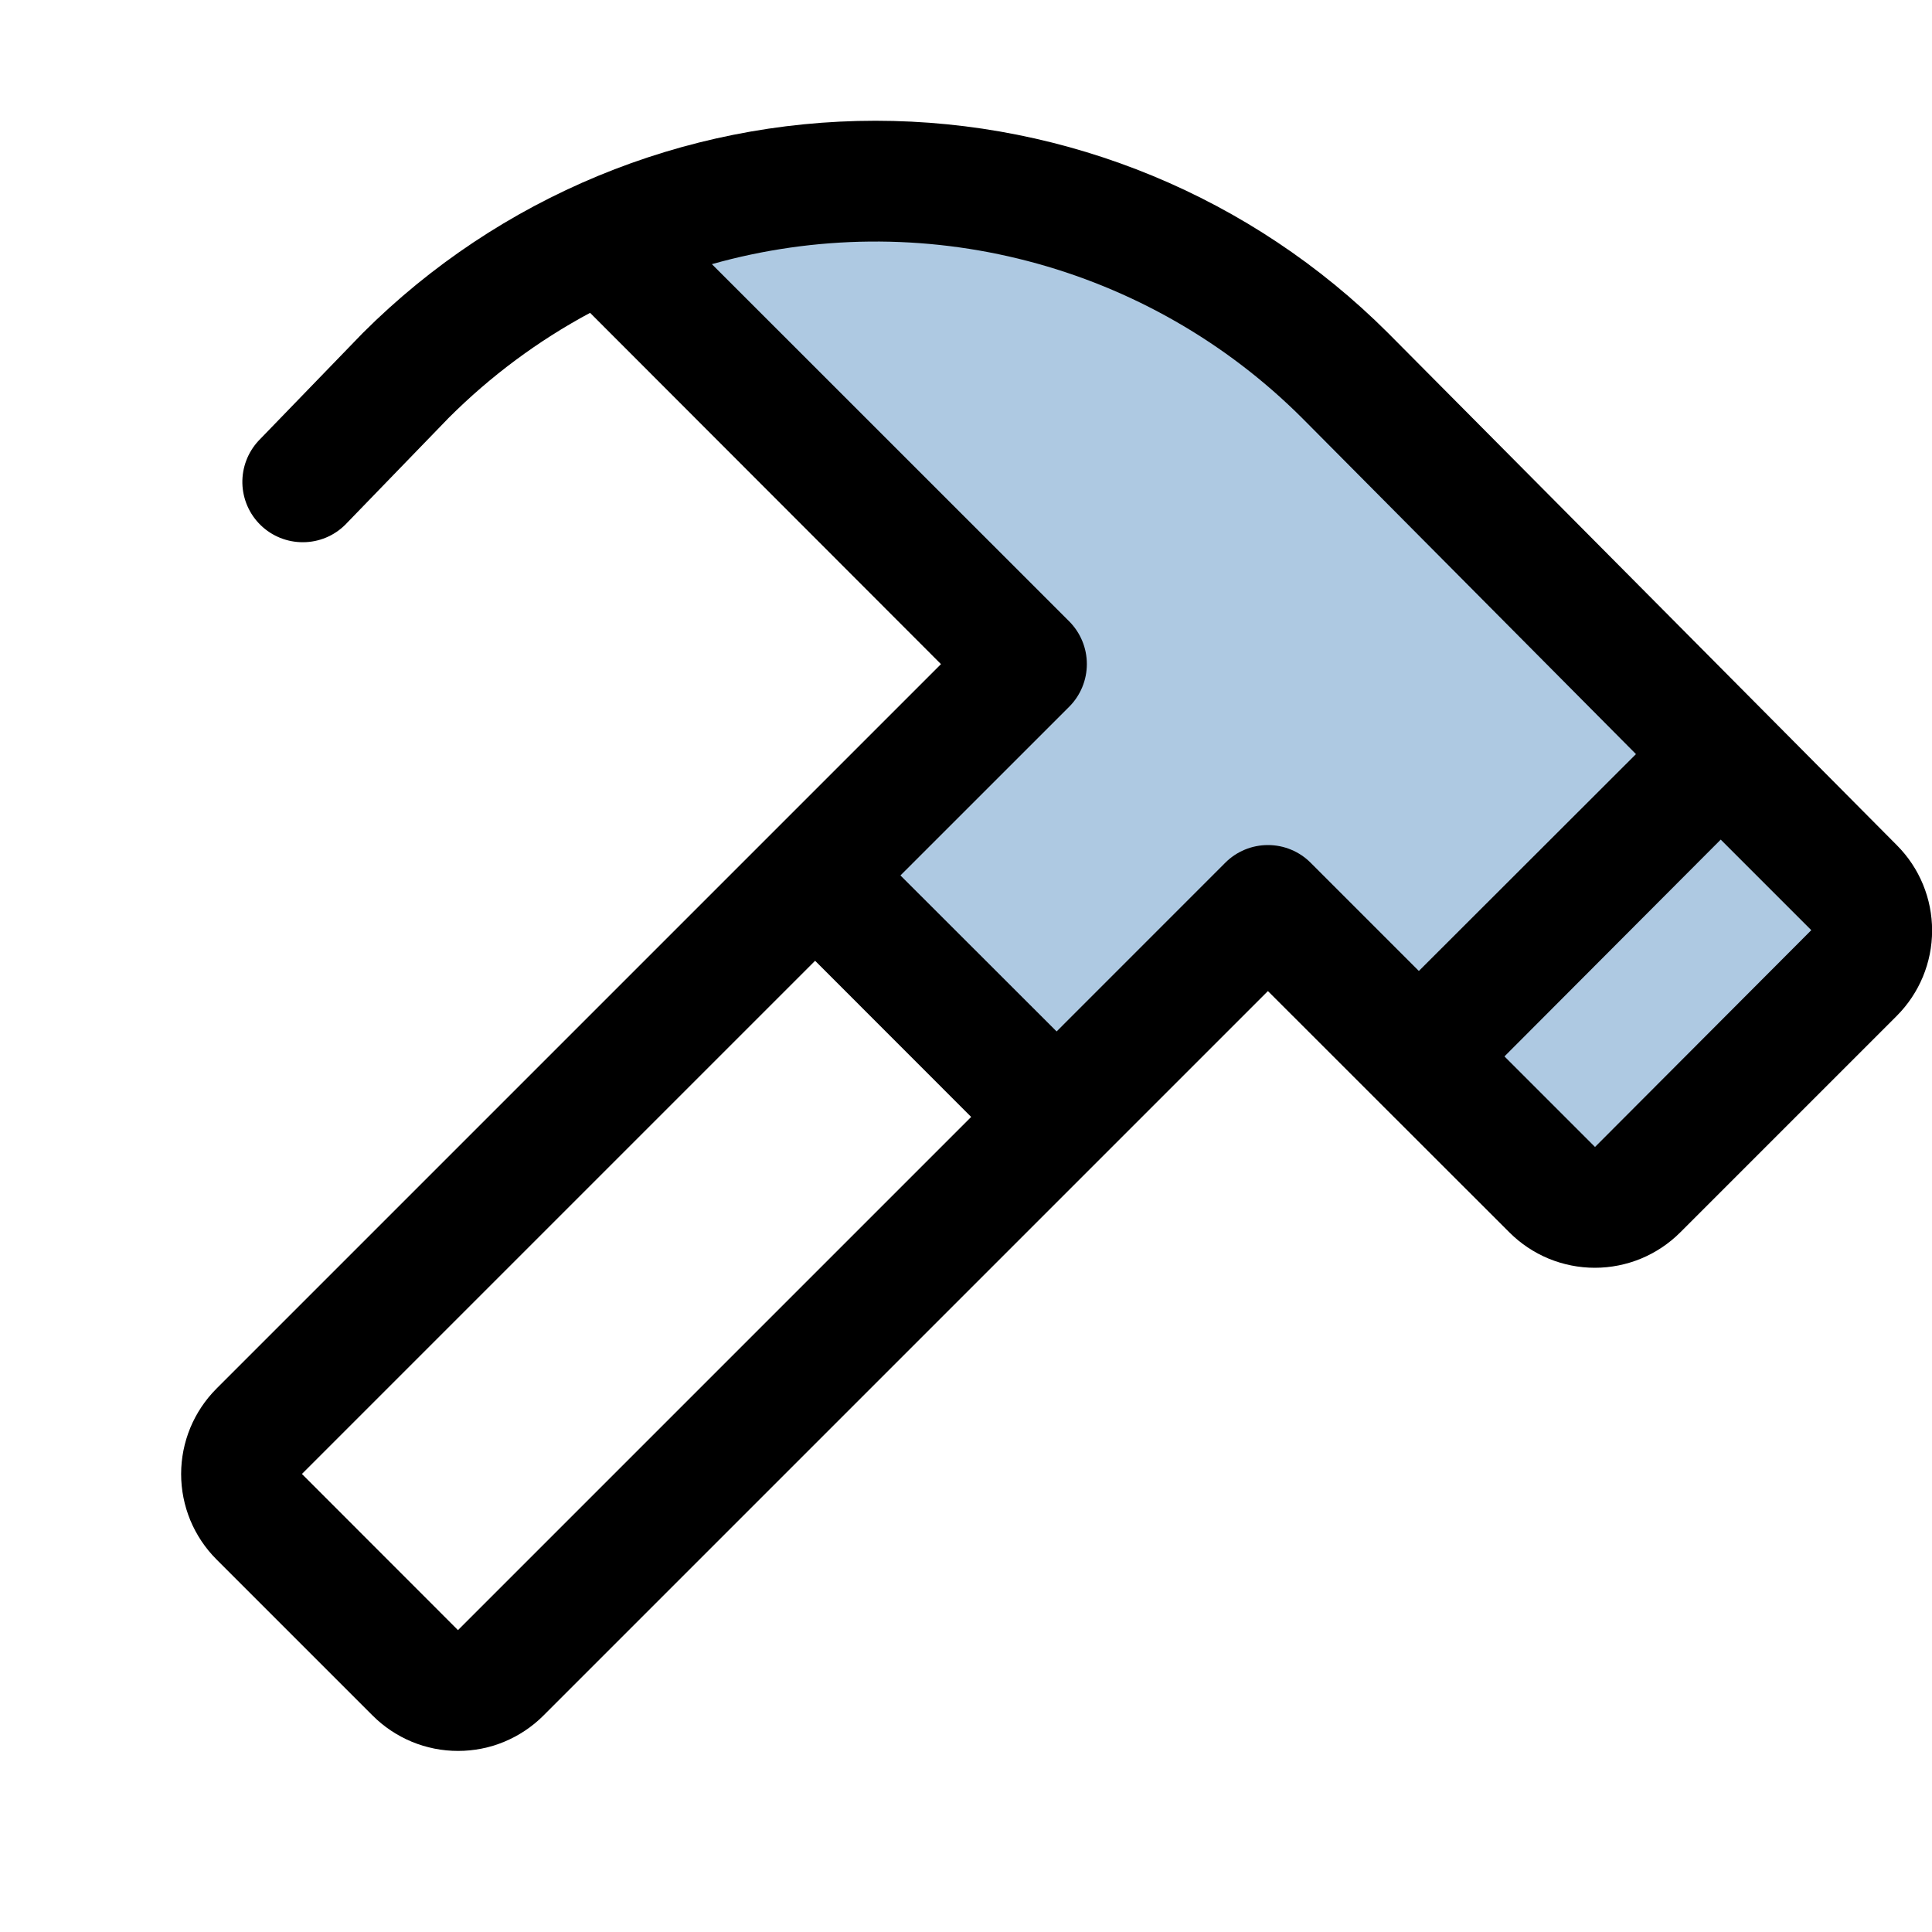 <svg width="40" height="40" viewBox="0 0 40 40" fill="none" xmlns="http://www.w3.org/2000/svg">
<path opacity="0.32" d="M38.384 20.156L33.906 24.634C33.672 24.868 33.354 24.999 33.023 24.999C32.692 24.999 32.375 24.868 32.141 24.634L26.266 18.75L21.891 23.125L16.891 18.125L21.266 13.75L12.5 4.966C15.043 3.817 17.875 3.471 20.62 3.973C23.364 4.476 25.89 5.803 27.861 7.778L38.384 18.386C38.501 18.502 38.593 18.64 38.656 18.792C38.719 18.944 38.752 19.107 38.752 19.271C38.752 19.436 38.719 19.598 38.656 19.75C38.593 19.902 38.501 20.04 38.384 20.156Z" fill="#0056A4"/>
<path d="M39.273 17.5L28.732 6.888C25.917 4.078 22.103 2.5 18.125 2.5C14.148 2.5 10.334 4.078 7.518 6.888L7.504 6.902L5.353 9.125C5.13 9.365 5.01 9.682 5.018 10.009C5.027 10.336 5.163 10.647 5.398 10.874C5.633 11.102 5.948 11.228 6.275 11.226C6.602 11.225 6.916 11.095 7.148 10.864L9.293 8.648C10.156 7.786 11.141 7.054 12.217 6.477L19.482 13.75L4.482 28.75C4.25 28.982 4.066 29.258 3.94 29.561C3.815 29.864 3.75 30.19 3.75 30.518C3.75 30.846 3.815 31.172 3.94 31.475C4.066 31.778 4.25 32.054 4.482 32.286L7.715 35.519C7.947 35.751 8.223 35.935 8.526 36.061C8.83 36.187 9.155 36.251 9.483 36.251C9.812 36.251 10.137 36.187 10.44 36.061C10.743 35.935 11.019 35.751 11.251 35.519L26.251 20.519L28.492 22.759L31.251 25.516C31.483 25.748 31.759 25.932 32.062 26.058C32.366 26.183 32.691 26.248 33.019 26.248C33.347 26.248 33.673 26.183 33.976 26.058C34.279 25.932 34.555 25.748 34.787 25.516L39.27 21.033C39.738 20.564 40.002 19.929 40.002 19.267C40.003 18.605 39.741 17.969 39.273 17.5ZM9.482 33.75L6.251 30.517L16.876 19.892L20.107 23.125L9.482 33.75ZM25.367 17.863L21.876 21.355L18.643 18.125L22.136 14.633C22.252 14.517 22.344 14.379 22.407 14.227C22.47 14.075 22.502 13.913 22.502 13.748C22.502 13.584 22.47 13.421 22.407 13.27C22.344 13.118 22.252 12.98 22.136 12.864L14.739 5.469C16.876 4.867 19.135 4.845 21.283 5.406C23.431 5.966 25.392 7.089 26.962 8.658L33.871 15.613L29.376 20.103L27.136 17.863C27.02 17.746 26.882 17.654 26.73 17.591C26.578 17.528 26.416 17.496 26.251 17.496C26.087 17.496 25.924 17.528 25.773 17.591C25.621 17.654 25.483 17.746 25.367 17.863ZM33.023 23.747L31.148 21.872L35.626 17.383L37.501 19.258L33.023 23.747Z" fill="black"/>
</svg>
